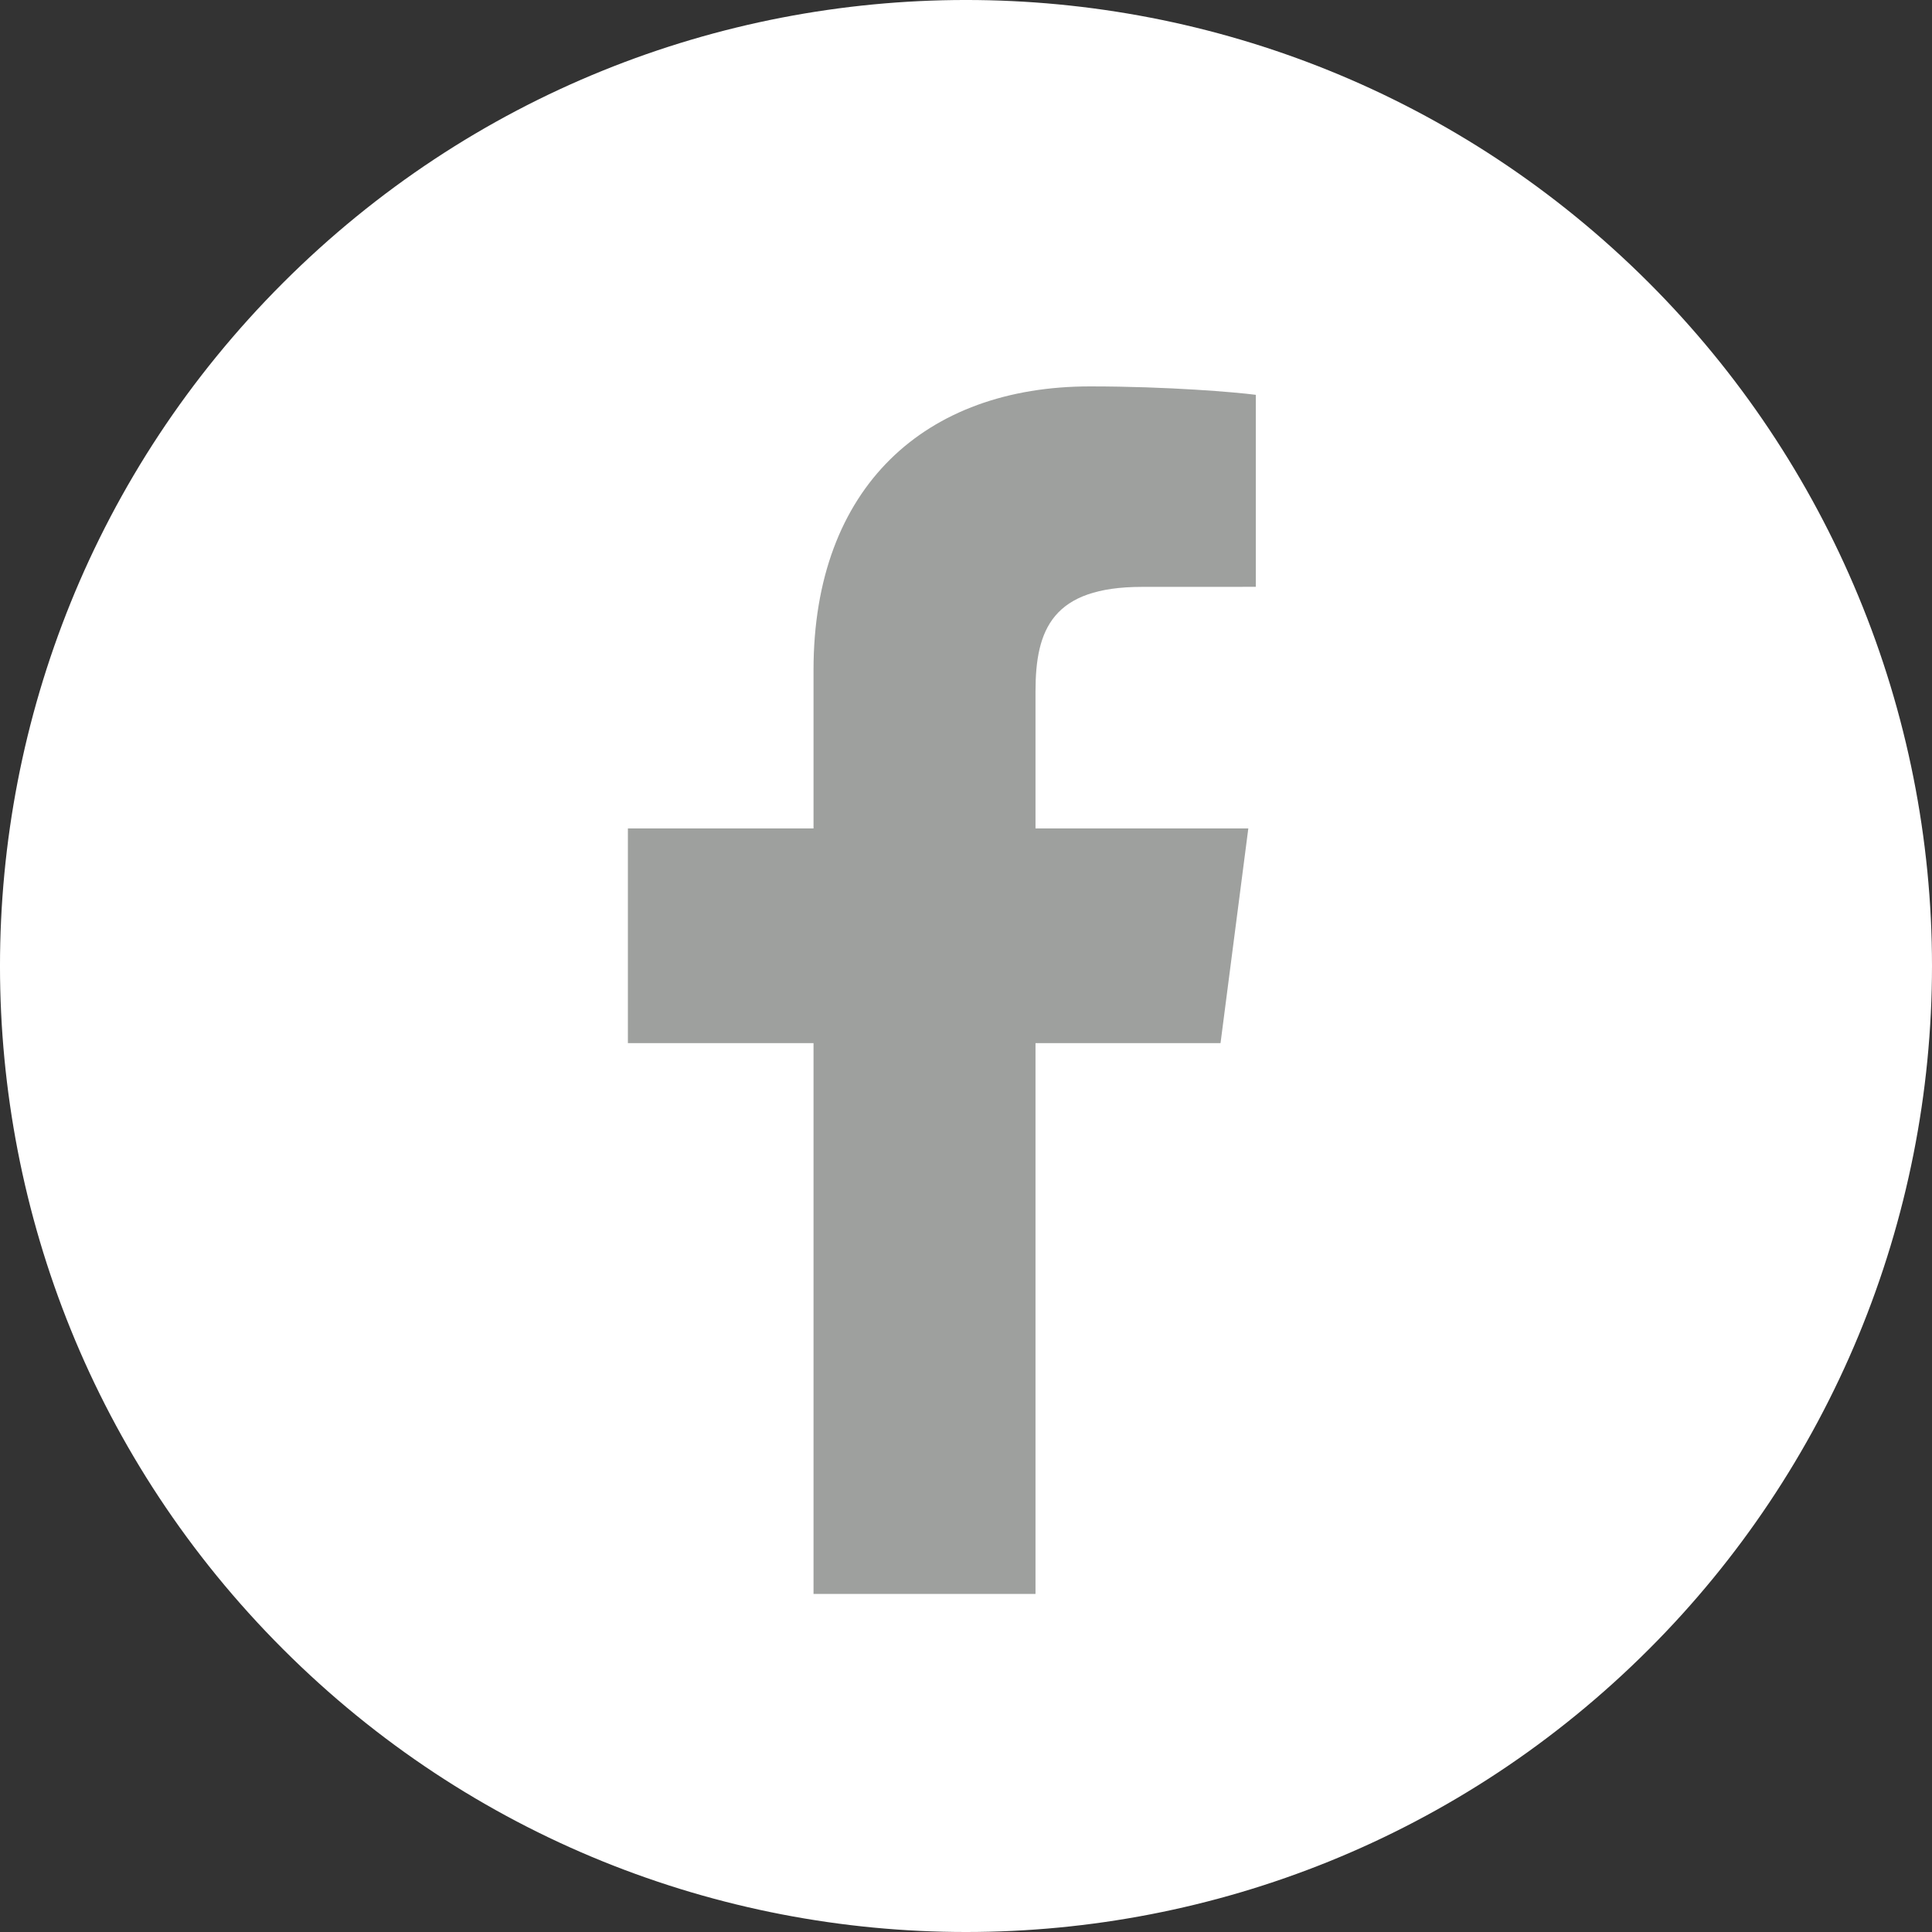 <svg width="39" height="39" viewBox="0 0 39 39" fill="none" xmlns="http://www.w3.org/2000/svg">
<rect x="0" y="0" width="39" height="39" fill="#333333" stroke="none"/>
<path d="M33.286 5.709C25.67 -1.905 13.323 -1.903 5.709 5.714C-1.905 13.33 -1.903 25.677 5.714 33.291C13.33 40.905 25.677 40.903 33.291 33.286C35.101 31.476 36.537 29.326 37.517 26.96C38.496 24.594 39 22.058 39 19.497C39 16.936 38.495 14.401 37.514 12.035C36.534 9.669 35.097 7.52 33.286 5.709Z" fill="white"/>
<path d="M20.903 32.175V21.057H24.638L25.199 16.723H20.903V13.957C20.903 12.702 21.25 11.847 23.054 11.847L25.35 11.846V7.97C24.953 7.918 23.59 7.8 22.003 7.8C18.69 7.8 16.422 9.819 16.422 13.527V16.723H12.675V21.057H16.422V32.175H20.903Z" fill="#9EA09E"/>
</svg>
